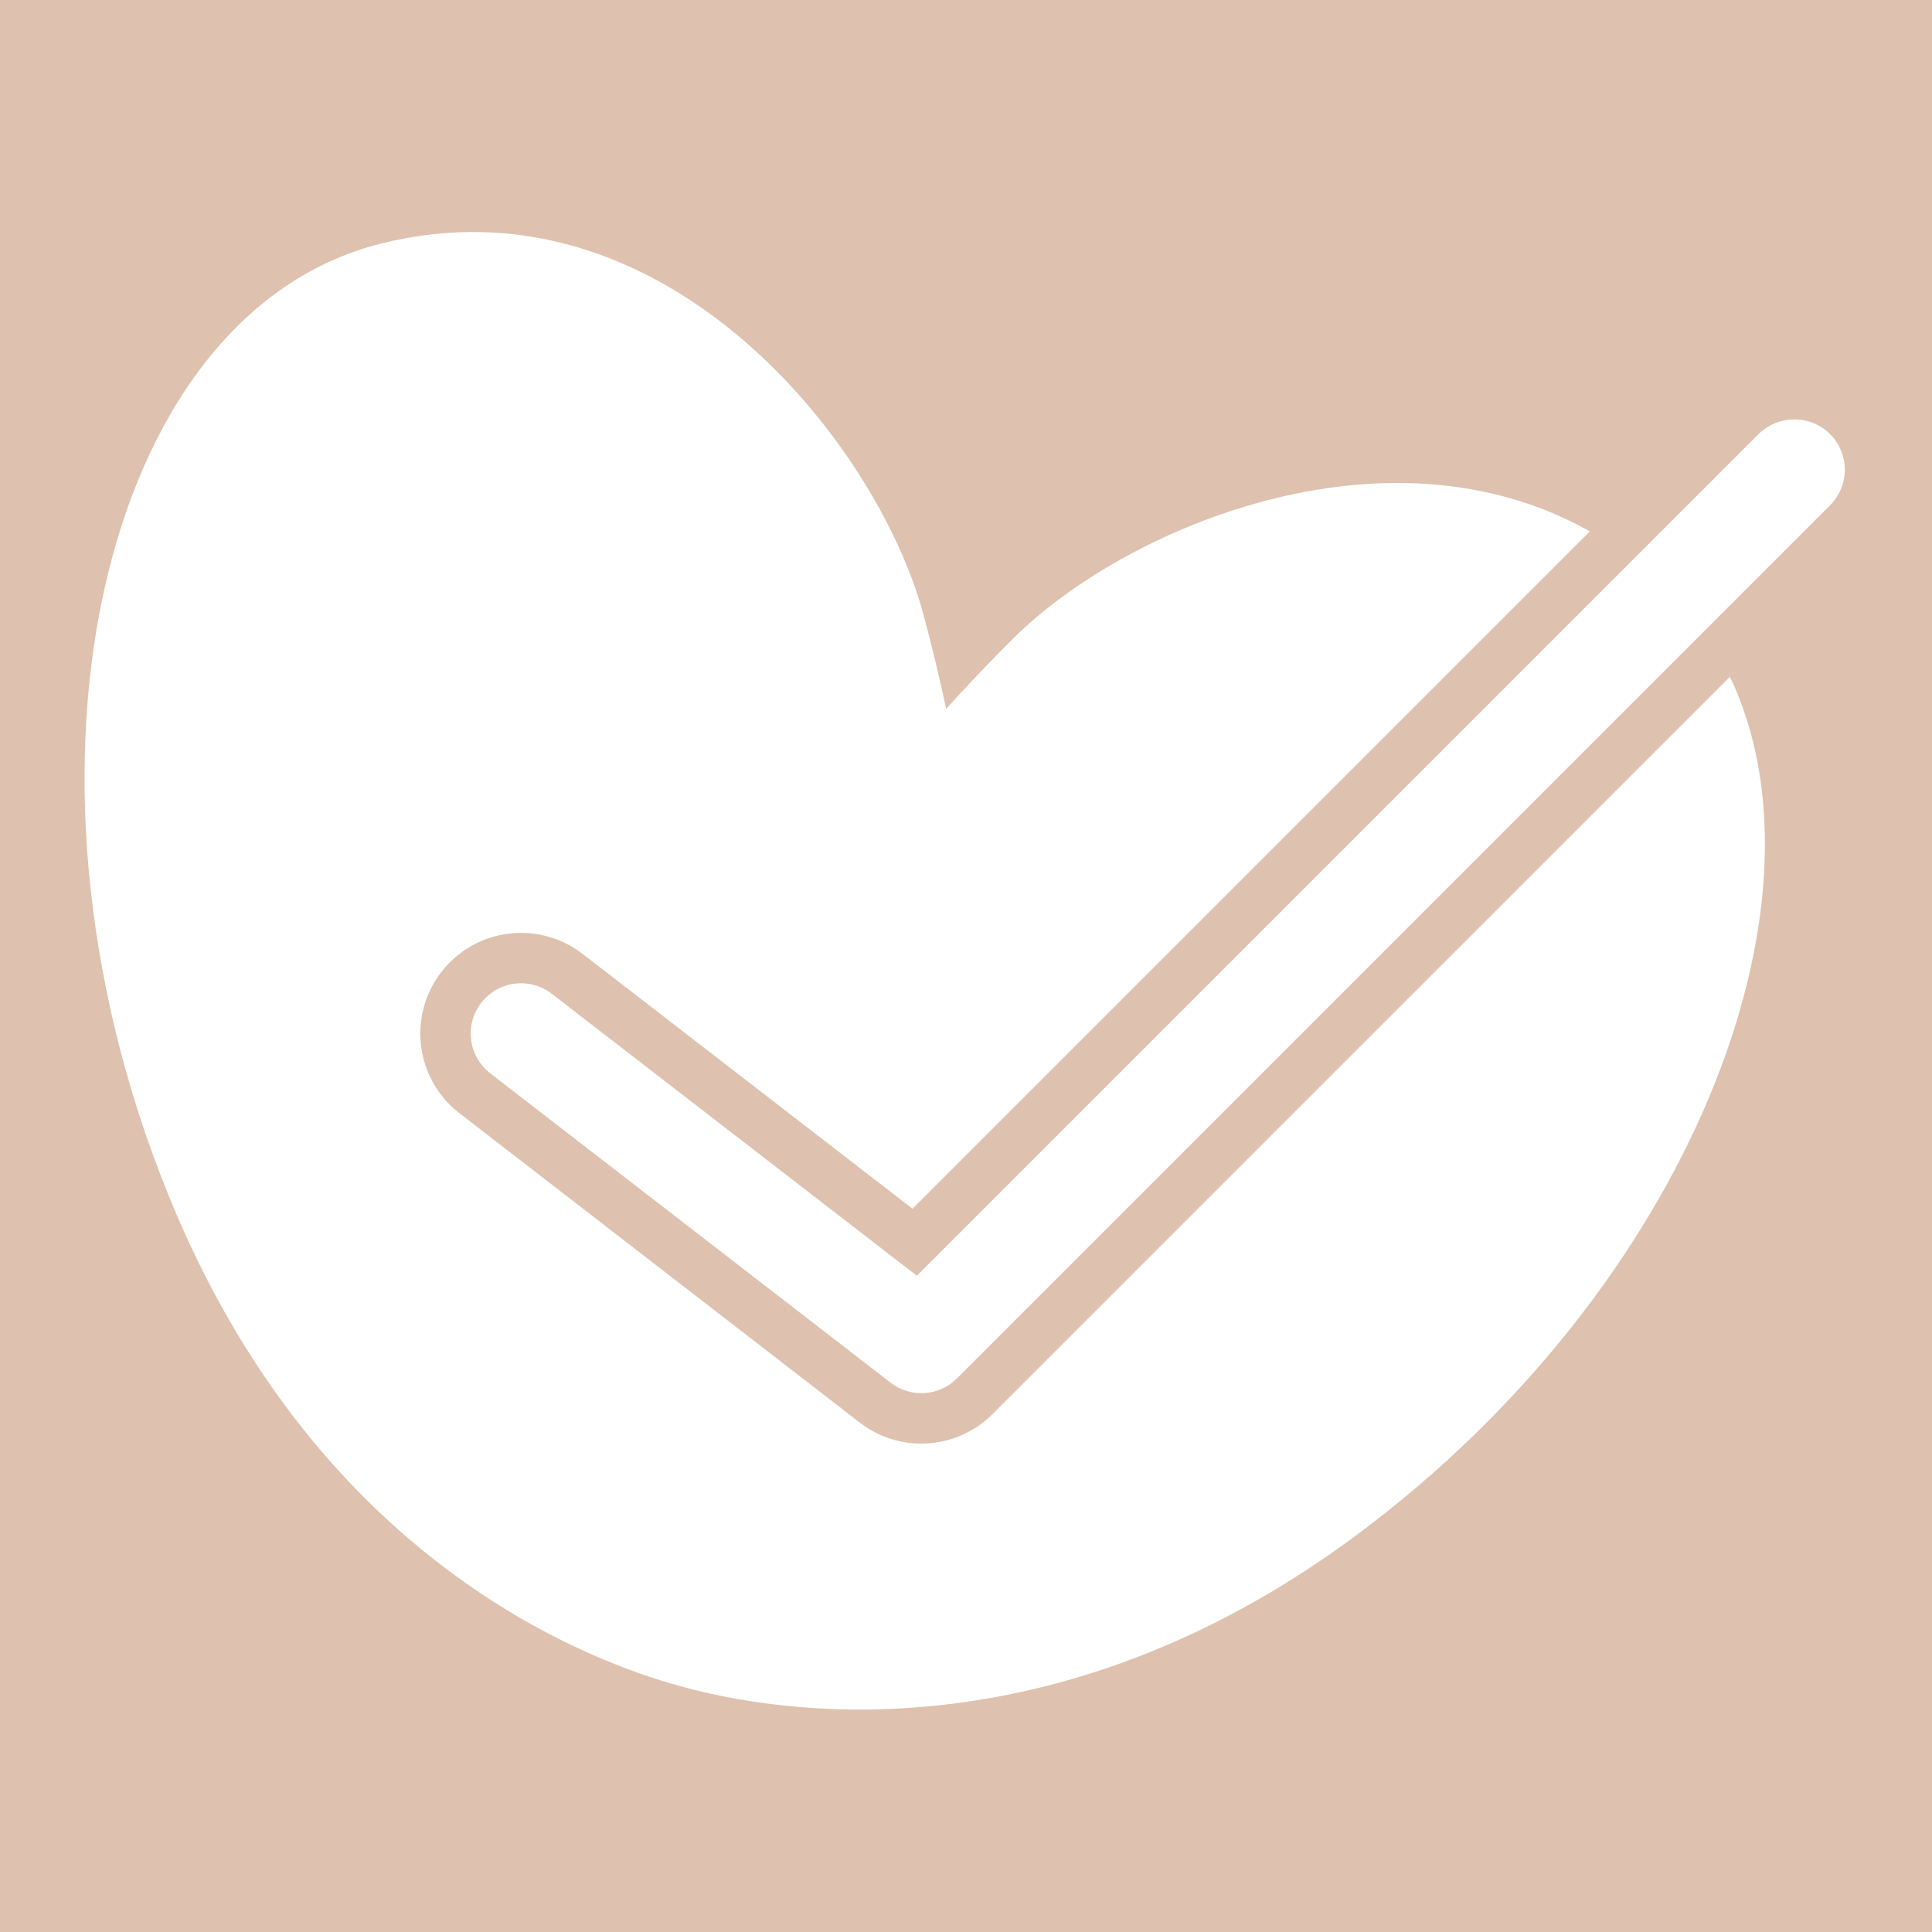 <?xml version="1.0" encoding="UTF-8"?><svg xmlns="http://www.w3.org/2000/svg" xmlns:xlink="http://www.w3.org/1999/xlink" width="165px" height="165px" viewBox="0 0 165 165" version="1.1"><title>check</title><g id="check" stroke="none" stroke-width="1" fill="none" fill-rule="evenodd"><rect fill="#DEC1AE" x="0" y="0" width="165" height="165"/><g id="check-heart" transform="translate(7.22, 19.814)" fill="#FFFFFF"><path d="M71.643,32.662 C72.433,35.587 73.065,38.277 73.587,40.725 L74.523,39.697 C75.959,38.132 77.547,36.469 79.304,34.721 C88.811,25.254 111.169,15.768 128.565,25.57 L70.716,83.419 L42.556,61.669 C40.75,60.264 38.456,59.636 36.182,59.929 C33.916,60.215 31.85,61.402 30.456,63.224 C29.059,65.03 28.444,67.334 28.756,69.607 C29.044,71.777 30.157,73.756 31.858,75.131 L66.209,101.677 C69.633,104.329 74.504,104.012 77.56,100.938 L140.522,37.977 C149.801,57.428 136.985,90.08 108.892,111.094 C83.84,129.831 60.852,126.734 51.998,124.487 L51.336,124.314 L50.914,124.2 C42.485,121.908 20.415,113.28 7.851,83.893 C-7.902,47.05 1.137,7.075 25.281,0.998 C49.423,-5.074 67.68,17.954 71.643,32.662 Z M146.077,16.003 L146.28,16.009 C147.897,16.098 149.344,17.097 149.99,18.611 C150.69,20.25 150.306,22.151 149.025,23.39 L74.514,97.901 C72.983,99.44 70.551,99.599 68.841,98.274 L34.699,71.892 C33.768,71.191 33.169,70.166 33.019,69.031 C32.863,67.894 33.169,66.748 33.867,65.845 C34.567,64.93 35.596,64.339 36.727,64.196 C37.868,64.049 39.013,64.363 39.921,65.07 L69.751,88.109 L71.083,89.137 L72.272,87.948 L142.881,17.339 L143.056,17.168 C143.832,16.449 144.819,16.042 145.861,16.007 L145.9,16.005 L146.077,16.003 Z"/></g></g></svg>